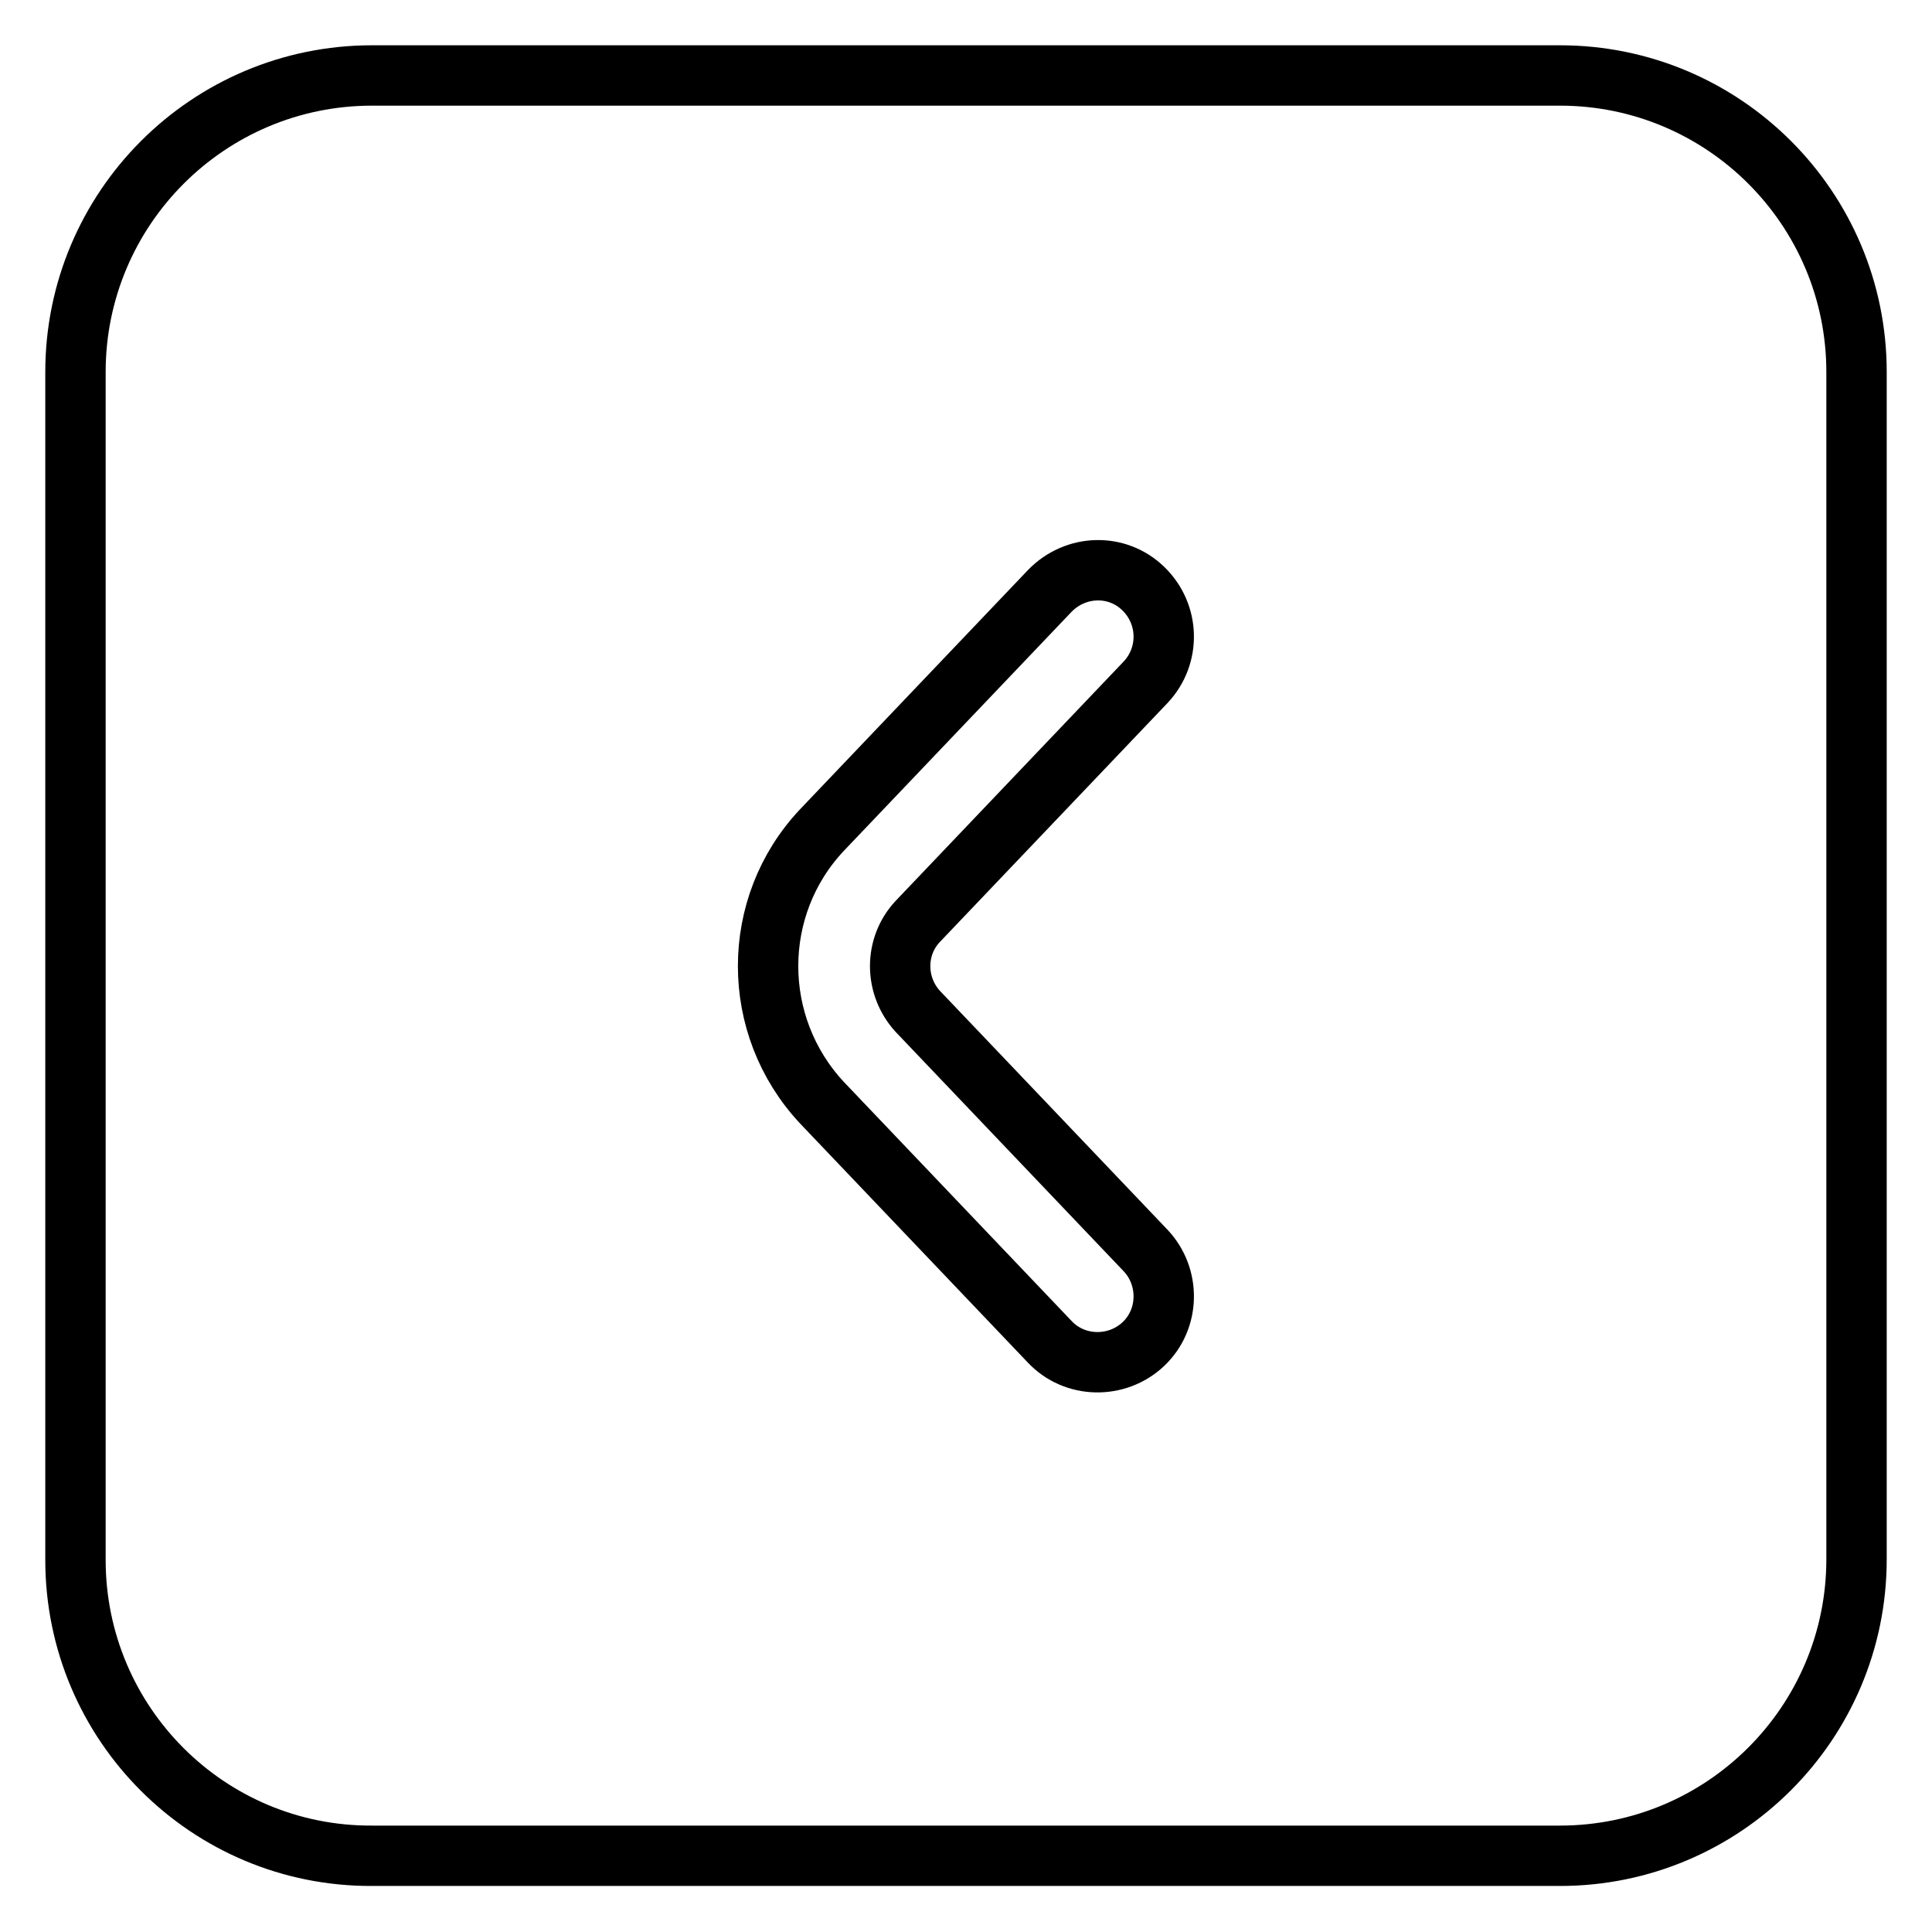 <?xml version="1.0" encoding="utf-8"?>
<!-- Svg Vector Icons : http://www.onlinewebfonts.com/icon -->
<!DOCTYPE svg PUBLIC "-//W3C//DTD SVG 1.1//EN" "http://www.w3.org/Graphics/SVG/1.1/DTD/svg11.dtd">
<svg version="1.1" xmlns="http://www.w3.org/2000/svg" xmlns:xlink="http://www.w3.org/1999/xlink" x="0px" y="0px" viewBox="0 0 256 256" enable-background="new 0 0 256 256" xml:space="preserve">
<g> <path stroke-width="8" fill-opacity="0" stroke="#000000"  d="M206.7,10c21.7,0,39.3,17.6,39.3,39.3v157.3c0,21.7-17.6,39.3-39.3,39.3H49.3C27.6,246,10,228.4,10,206.7 V49.3C10,27.6,27.6,10,49.3,10H206.7z M139.1,78.3L108.9,110c-9.5,10.1-9.5,25.9,0,36.1l30.2,31.7c3.3,3.5,8.9,3.6,12.4,0.3 c3.5-3.3,3.6-8.9,0.3-12.4l0,0l-30.2-31.7c-3.1-3.4-3.1-8.6,0-11.9l30.2-31.7c3.3-3.5,3.2-9-0.3-12.4 C148,74.6,142.5,74.8,139.1,78.3z"/></g>
</svg>